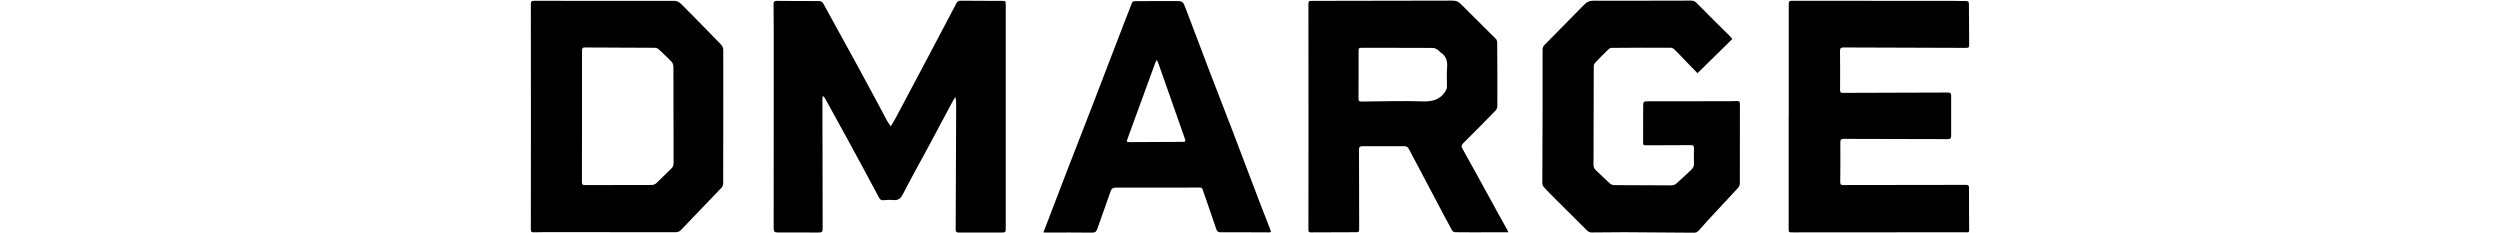 <svg width="300" height="28" xmlns="http://www.w3.org/2000/svg">
 <g>
  <title>Layer 1</title>
  <g>
   <g>
    <path d="m106.89,15.165c0.23,-0.39 0.44,-0.72 0.62,-1.06c1.17,-2.19 2.34,-4.39 3.5,-6.59c1.25,-2.37 2.51,-4.73 3.75,-7.1c0.13,-0.24 0.28,-0.34 0.56,-0.33c1.61,0.02 3.22,0.01 4.83,0.02c0.54,0 0.54,0.01 0.54,0.54c0,8.87 0,17.74 0,26.61c0,0.66 0,0.65 -0.65,0.65c-1.65,-0.01 -3.3,-0.01 -4.94,0c-0.26,0 -0.42,-0.02 -0.42,-0.36c0.03,-4.96 0.04,-9.91 0.06,-14.87c0,-0.32 0,-0.64 -0.09,-1.02c-0.1,0.14 -0.21,0.27 -0.29,0.43c-0.95,1.77 -1.89,3.55 -2.84,5.32c-1.06,1.97 -2.16,3.92 -3.18,5.91c-0.27,0.53 -0.57,0.74 -1.14,0.69c-0.4,-0.04 -0.81,-0.01 -1.21,0.02c-0.26,0.02 -0.38,-0.08 -0.5,-0.3c-1.32,-2.46 -2.64,-4.92 -3.98,-7.37c-0.83,-1.52 -1.67,-3.04 -2.51,-4.56c-0.06,-0.1 -0.13,-0.2 -0.28,-0.27c-0.01,0.1 -0.03,0.21 -0.03,0.31c0.01,5.11 0.02,10.21 0.03,15.32c0,0.75 0.01,0.75 -0.74,0.75c-1.55,-0.01 -3.09,-0.02 -4.64,-0.01c-0.37,0 -0.5,-0.09 -0.5,-0.48c0.01,-6.94 0.01,-13.89 0.01,-20.83c0,-2.01 0,-4.03 -0.02,-6.04c0,-0.32 0.06,-0.44 0.41,-0.44c1.65,0.02 3.3,0.02 4.94,0.02c0.26,0 0.47,0.03 0.62,0.31c1.38,2.53 2.78,5.04 4.16,7.57c1.2,2.2 2.37,4.4 3.56,6.61c0.11,0.15 0.22,0.31 0.37,0.55z"/>
    <path d="m181,27.875c-0.91,0 -1.75,0 -2.59,0c-1.26,0 -2.52,0.01 -3.77,-0.01c-0.14,0 -0.34,-0.11 -0.4,-0.23c-0.76,-1.39 -1.49,-2.79 -2.23,-4.19c-0.99,-1.88 -1.98,-3.76 -2.98,-5.63c-0.07,-0.13 -0.28,-0.27 -0.42,-0.27c-1.71,-0.01 -3.42,0.01 -5.13,0c-0.36,0 -0.4,0.17 -0.4,0.47c0.01,3.18 0.01,6.36 0.02,9.54c0,0.23 -0.08,0.31 -0.3,0.31c-1.84,0 -3.67,0.01 -5.51,0.02c-0.28,0 -0.28,-0.15 -0.28,-0.36c0.01,-3.86 0.01,-7.72 0.01,-11.58c0,-5.11 -0.01,-10.21 -0.01,-15.32c0,-0.53 0,-0.52 0.54,-0.52c5.58,-0.01 11.17,-0.01 16.75,-0.03c0.41,0 0.7,0.1 0.99,0.4c1.4,1.41 2.82,2.8 4.22,4.2c0.09,0.09 0.15,0.26 0.15,0.4c0.02,2.55 0.03,5.11 0.02,7.66c0,0.18 -0.09,0.41 -0.21,0.53c-1.29,1.32 -2.59,2.64 -3.9,3.94c-0.21,0.21 -0.23,0.37 -0.09,0.62c0.56,1 1.12,1.99 1.67,3c0.9,1.63 1.79,3.26 2.68,4.89c0.35,0.63 0.7,1.25 1.05,1.88c0.03,0.06 0.06,0.14 0.12,0.28zm-13.25,-22.13c0,0 0,-0.01 0,-0.01c-1.4,0 -2.79,0 -4.19,0c-0.53,0 -0.53,0.01 -0.53,0.52c0,1.85 0.01,3.7 -0.01,5.55c0,0.32 0.09,0.39 0.38,0.38c2.44,-0.02 4.88,-0.1 7.32,-0.02c1.11,0.04 1.99,-0.17 2.65,-1.08c0.01,-0.01 0.02,-0.02 0.03,-0.03c0.08,-0.19 0.22,-0.37 0.23,-0.56c0.02,-0.78 -0.05,-1.56 0.02,-2.34c0.07,-0.79 -0.09,-1.43 -0.79,-1.87c-0.12,-0.08 -0.2,-0.24 -0.33,-0.31c-0.17,-0.1 -0.37,-0.22 -0.56,-0.22c-1.4,-0.02 -2.81,-0.01 -4.22,-0.01z"/>
    <path d="m63.71,13.995c0,-4.5 0,-9 -0.01,-13.51c0,-0.3 0.1,-0.39 0.39,-0.39c5.61,0.01 11.22,0.02 16.83,0.01c0.41,0 0.66,0.21 0.91,0.46c1.57,1.59 3.15,3.18 4.7,4.79c0.15,0.15 0.26,0.41 0.26,0.62c0.01,5.34 0,10.69 -0.01,16.03c0,0.17 -0.07,0.38 -0.18,0.5c-1.62,1.7 -3.25,3.39 -4.88,5.09c-0.19,0.2 -0.4,0.27 -0.67,0.27c-4.87,-0.01 -9.73,-0.01 -14.6,-0.01c-0.8,0 -1.61,0 -2.41,0.02c-0.26,0.01 -0.34,-0.08 -0.34,-0.35c0,-4.5 0,-9.01 0.01,-13.53c-0.01,0 0,0 0,0zm6.13,-0.04c0,0 0,0 0,0c-0.01,2.63 0,5.26 -0.01,7.89c0,0.28 0.07,0.37 0.36,0.36c2.68,-0.01 5.36,0.01 8.04,-0.01c0.19,0 0.41,-0.1 0.55,-0.23c0.6,-0.57 1.18,-1.17 1.78,-1.74c0.2,-0.19 0.27,-0.39 0.27,-0.66c-0.01,-3.84 -0.02,-7.67 -0.02,-11.51c0,-0.31 -0.09,-0.53 -0.3,-0.73c-0.49,-0.47 -0.96,-0.96 -1.46,-1.41c-0.12,-0.11 -0.31,-0.18 -0.47,-0.18c-2.79,-0.02 -5.58,-0.02 -8.38,-0.04c-0.29,0 -0.36,0.1 -0.36,0.37c0,2.64 0,5.26 0,7.89z"/>
    <path d="m214.65,13.995c0,-4.49 0,-8.98 0,-13.47c0,-0.24 -0.01,-0.43 0.35,-0.43c6.44,0.01 12.88,0.01 19.32,0.01c0.53,0 1.06,0.02 1.58,0.02c0.27,0 0.37,0.08 0.37,0.37c0,1.64 0.01,3.27 0.03,4.91c0,0.27 -0.08,0.34 -0.35,0.34c-4.91,-0.02 -9.81,-0.03 -14.72,-0.05c-0.33,0 -0.43,0.09 -0.43,0.43c0.02,1.56 0.02,3.12 0.01,4.68c0,0.26 0.07,0.34 0.34,0.34c4.2,-0.02 8.4,-0.02 12.6,-0.04c0.31,0 0.39,0.1 0.39,0.39c-0.01,1.6 -0.01,3.2 0,4.79c0,0.31 -0.09,0.41 -0.41,0.41c-4.15,-0.01 -8.3,-0.01 -12.45,-0.03c-0.36,0 -0.45,0.11 -0.44,0.45c0.01,1.58 0.01,3.17 -0.01,4.75c0,0.27 0.09,0.34 0.35,0.34c4.92,-0.01 9.84,-0.01 14.75,-0.02c0.26,0 0.35,0.07 0.35,0.34c0,1.7 0,3.4 0.02,5.09c0,0.32 -0.19,0.26 -0.37,0.26c-2.14,0 -4.28,0 -6.42,0c-4.79,0 -9.59,0.01 -14.38,0.01c-0.49,0 -0.49,0 -0.49,-0.5c0,-4.47 0,-8.93 0,-13.4c0.02,0.01 0.01,0.01 0.01,0.01z"/>
    <path d="m207.88,4.675c-1.41,1.39 -2.79,2.75 -4.18,4.11c-0.52,-0.53 -1.05,-1.08 -1.58,-1.63c-0.4,-0.42 -0.79,-0.84 -1.21,-1.24c-0.11,-0.11 -0.3,-0.19 -0.46,-0.19c-2.35,-0.01 -4.7,0 -7.06,0.02c-0.13,0 -0.29,0.08 -0.39,0.18c-0.55,0.54 -1.09,1.08 -1.61,1.64c-0.09,0.1 -0.14,0.27 -0.14,0.4c-0.01,3.92 -0.02,7.85 -0.03,11.77c0,0.28 0.07,0.5 0.29,0.7c0.58,0.53 1.12,1.08 1.7,1.6c0.12,0.11 0.33,0.18 0.5,0.18c2.3,0.02 4.6,0.03 6.9,0.03c0.19,0 0.41,-0.1 0.55,-0.22c0.6,-0.52 1.16,-1.08 1.75,-1.61c0.26,-0.23 0.39,-0.48 0.37,-0.84c-0.03,-0.59 -0.02,-1.18 0,-1.77c0.01,-0.31 -0.11,-0.39 -0.39,-0.39c-1.74,0.01 -3.47,0.01 -5.21,0.02c-0.52,0 -0.52,0 -0.51,-0.53c0.01,-1.35 0.01,-2.69 0.01,-4.04c0,-0.7 0,-0.71 0.69,-0.71c3.12,0 6.24,0 9.36,-0.01c0.4,0 0.81,0 1.21,-0.02c0.25,-0.01 0.35,0.07 0.35,0.35c-0.01,3.19 0,6.39 -0.01,9.58c0,0.17 -0.1,0.37 -0.21,0.49c-1.21,1.31 -2.43,2.61 -3.65,3.92c-0.37,0.4 -0.73,0.8 -1.08,1.21c-0.16,0.19 -0.32,0.25 -0.58,0.25c-2.78,-0.03 -5.56,-0.05 -8.34,-0.06c-1.32,0 -2.64,0.03 -3.96,0.03c-0.16,0 -0.36,-0.09 -0.48,-0.2c-1.35,-1.33 -2.7,-2.67 -4.04,-4.02c-0.41,-0.41 -0.81,-0.82 -1.2,-1.25c-0.09,-0.1 -0.16,-0.26 -0.16,-0.4c0,-2.96 0.02,-5.91 0.03,-8.87c0.01,-2.4 -0.01,-4.8 0,-7.21c0,-0.17 0.07,-0.38 0.18,-0.5c1.6,-1.64 3.22,-3.25 4.82,-4.89c0.32,-0.33 0.65,-0.48 1.12,-0.47c3.9,0.01 7.8,0 11.7,-0.01c0.27,0 0.46,0.08 0.66,0.28c1.28,1.3 2.58,2.58 3.87,3.86c0.13,0.14 0.25,0.28 0.42,0.46z"/>
    <path d="m125.21,27.895c0.16,-0.41 0.29,-0.75 0.42,-1.1c0.76,-1.98 1.51,-3.97 2.28,-5.95c1.09,-2.82 2.2,-5.64 3.29,-8.47c1.27,-3.29 2.53,-6.59 3.8,-9.89c0.27,-0.7 0.56,-1.4 0.82,-2.11c0.09,-0.24 0.26,-0.24 0.45,-0.24c1.55,0 3.09,-0.01 4.64,-0.01c1.03,0 1.03,-0.01 1.39,0.94c0.99,2.61 1.97,5.22 2.97,7.82c0.89,2.32 1.8,4.64 2.69,6.96c1.08,2.82 2.13,5.64 3.21,8.46c0.41,1.08 0.84,2.15 1.26,3.23c0.03,0.09 0.06,0.18 0.09,0.3c-0.08,0.02 -0.14,0.05 -0.2,0.05c-1.94,-0.01 -3.87,-0.02 -5.81,-0.01c-0.31,0 -0.46,-0.08 -0.56,-0.39c-0.53,-1.59 -1.09,-3.16 -1.63,-4.74c-0.08,-0.25 -0.25,-0.24 -0.44,-0.24c-1.7,0 -3.4,0.01 -5.09,0.01c-1.64,0 -3.27,0.01 -4.91,0c-0.32,0 -0.49,0.1 -0.6,0.42c-0.52,1.52 -1.09,3.03 -1.61,4.55c-0.12,0.35 -0.29,0.43 -0.66,0.43c-1.76,-0.03 -3.52,-0.01 -5.28,-0.01c-0.16,-0.01 -0.3,-0.01 -0.52,-0.01zm13.6,-20.72c-0.09,0.18 -0.14,0.28 -0.18,0.37c-1.11,3.03 -2.21,6.06 -3.32,9.09c-0.14,0.38 -0.12,0.42 0.26,0.42c2.09,-0.01 4.17,-0.01 6.26,-0.03c0.45,0 0.47,-0.05 0.33,-0.45c-1.05,-3 -2.11,-5.99 -3.16,-8.99c-0.05,-0.1 -0.1,-0.21 -0.19,-0.41z"/>
   </g>
  </g>
 </g>

</svg>